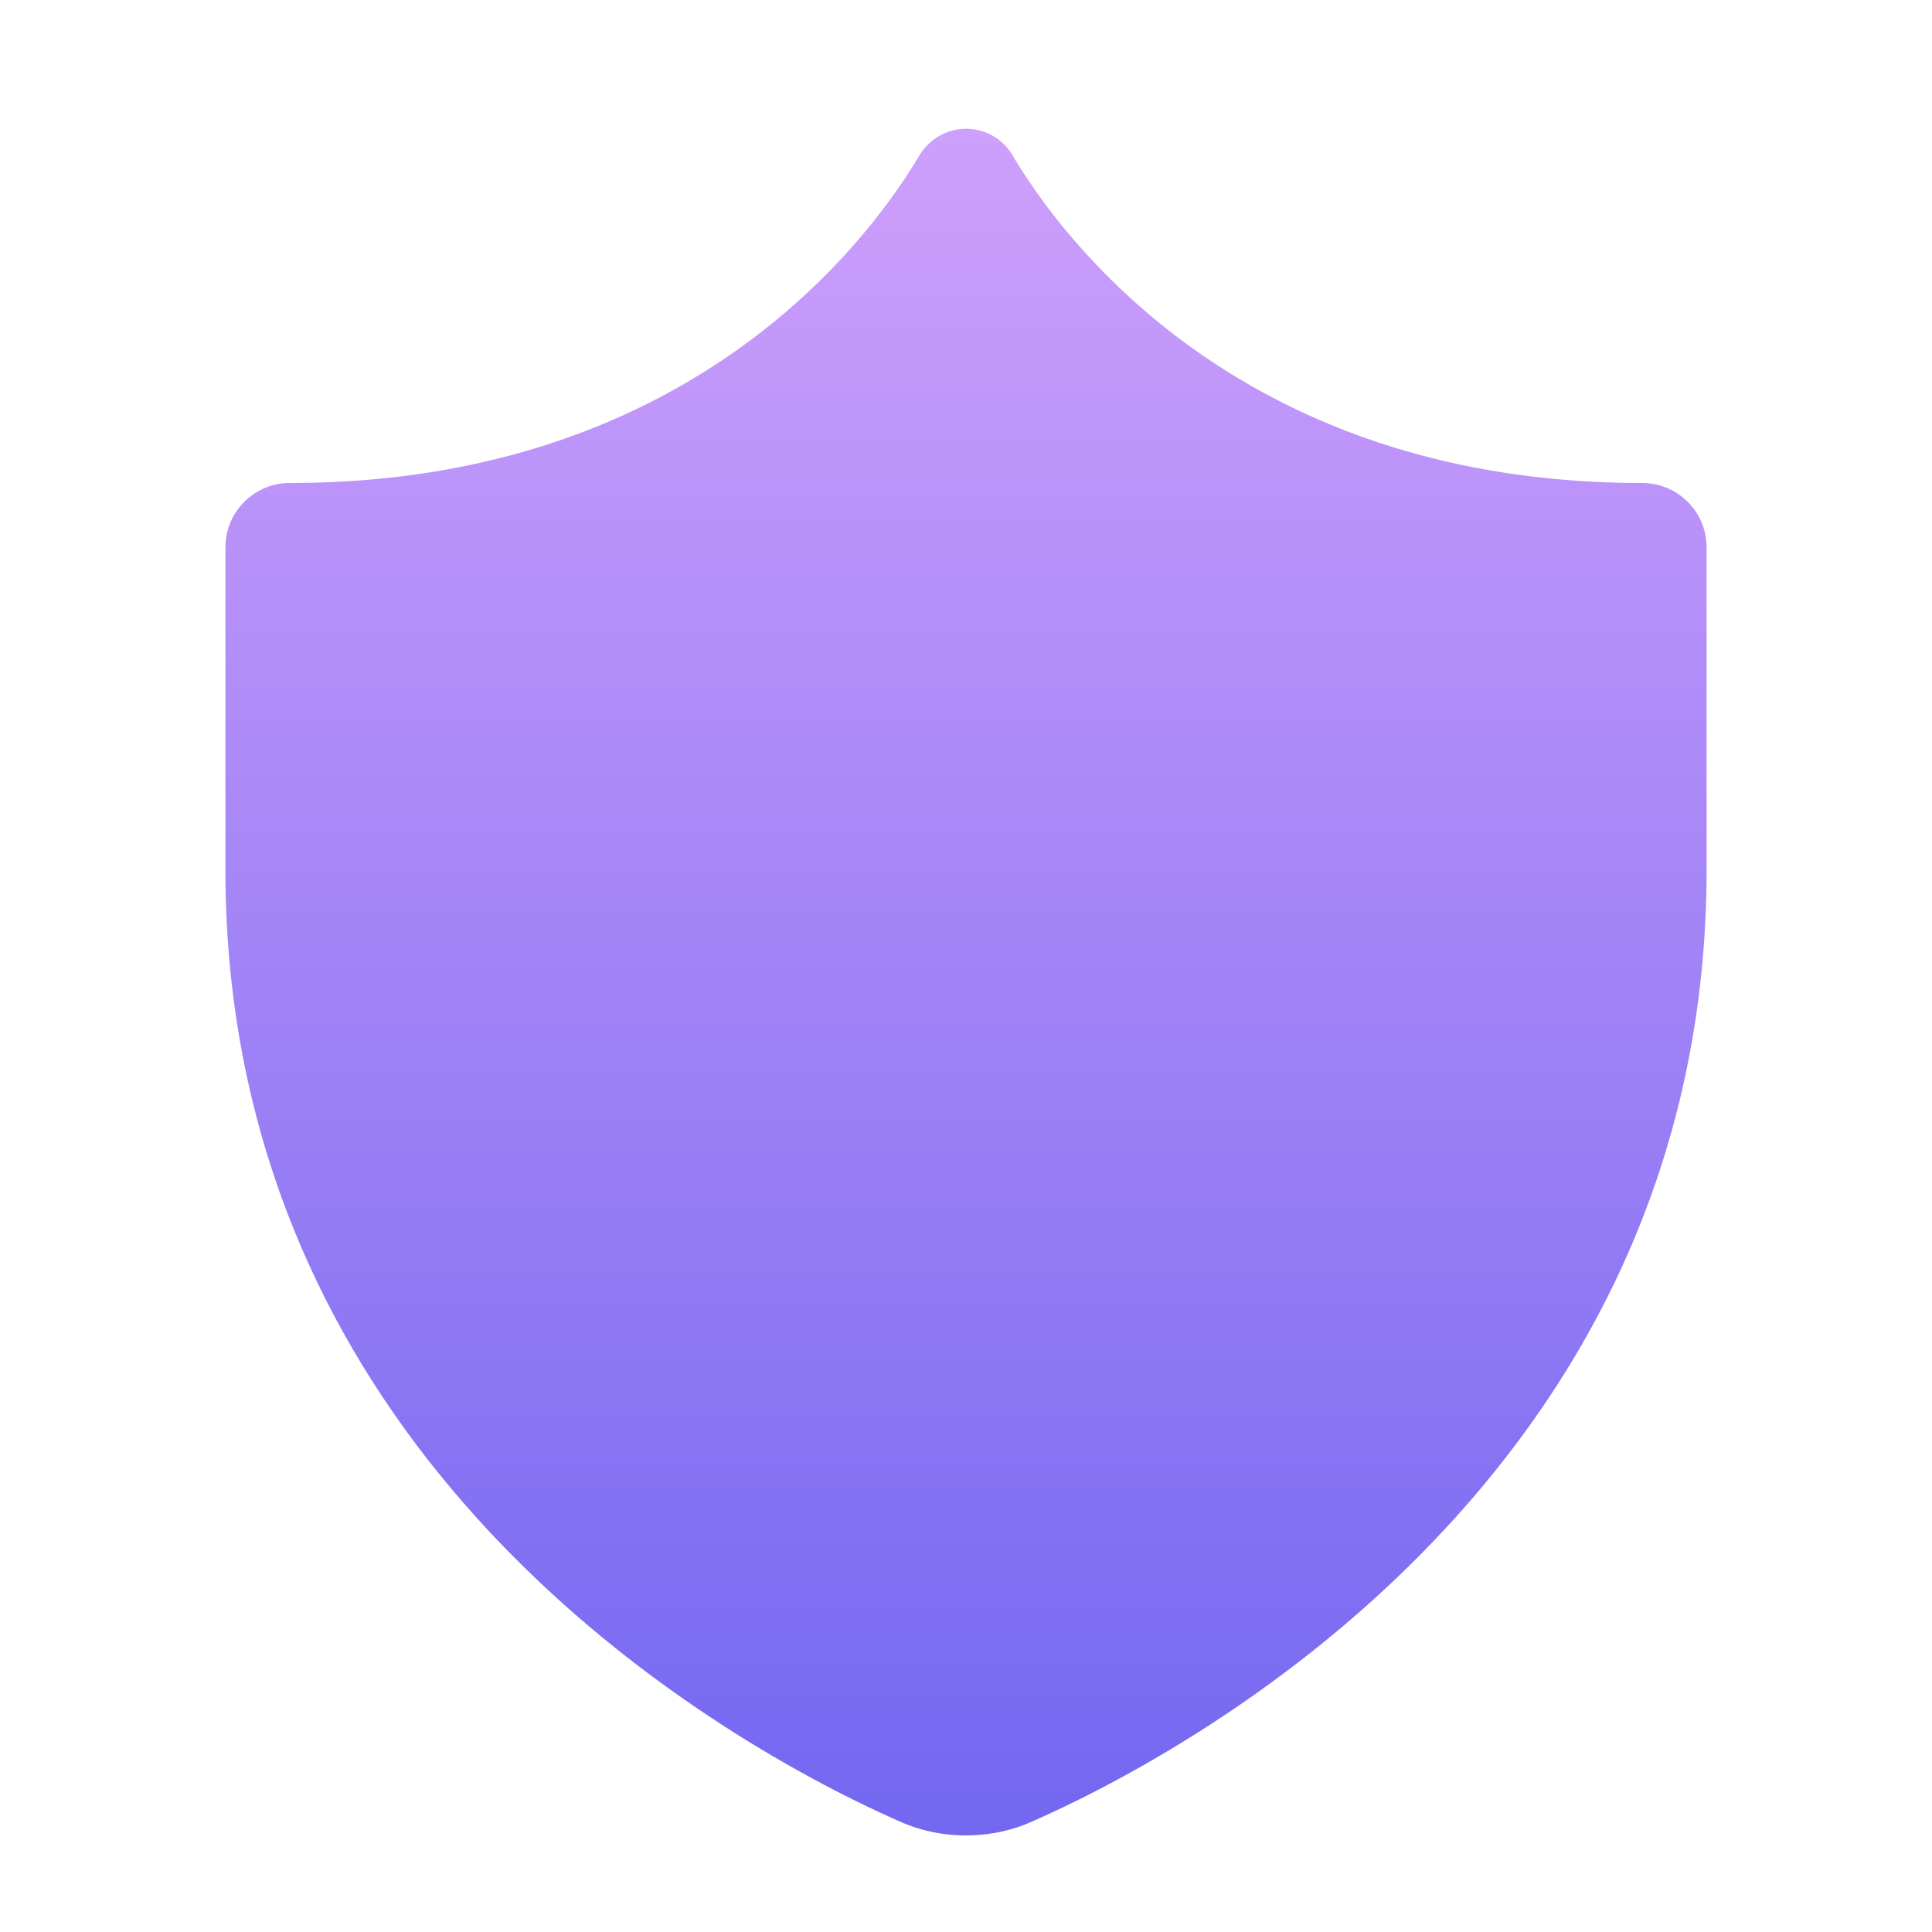 <svg xmlns="http://www.w3.org/2000/svg" width="512" height="512" viewBox="0 0 60 60"><defs><linearGradient id="a" x1="30" x2="30" y1="4" y2="57" gradientUnits="userSpaceOnUse"><stop offset="0" stop-color="#ce9ffc"/><stop offset="1" stop-color="#7367f0"/></linearGradient><mask id="b" maskUnits="userSpaceOnUse"><path fill="#fff" d="M0 0h60v60H0z"/><circle cx="30" cy="32" r="3"/><circle cx="30" cy="32" r="7" fill="none" stroke="#000" stroke-width="4"/><circle cx="30" cy="32" r="13" fill="none" stroke="#000" stroke-width="4"/></mask></defs><path fill="url(#a)" d="M51 15C38.53 15 32.97 7.39 31.45 4.83A1.67 1.67 0 0 0 30 4c-.6 0-1.14.32-1.45.83C27.03 7.39 21.47 15 9 15a2 2 0 0 0-2 2v10c0 19.1 16.57 27.65 20.95 29.57.65.29 1.34.43 2.05.43s1.4-.14 2.05-.43C36.42 54.65 53 46.1 53 27V17a2 2 0 0 0-2-2" mask="url(#b)"/></svg>